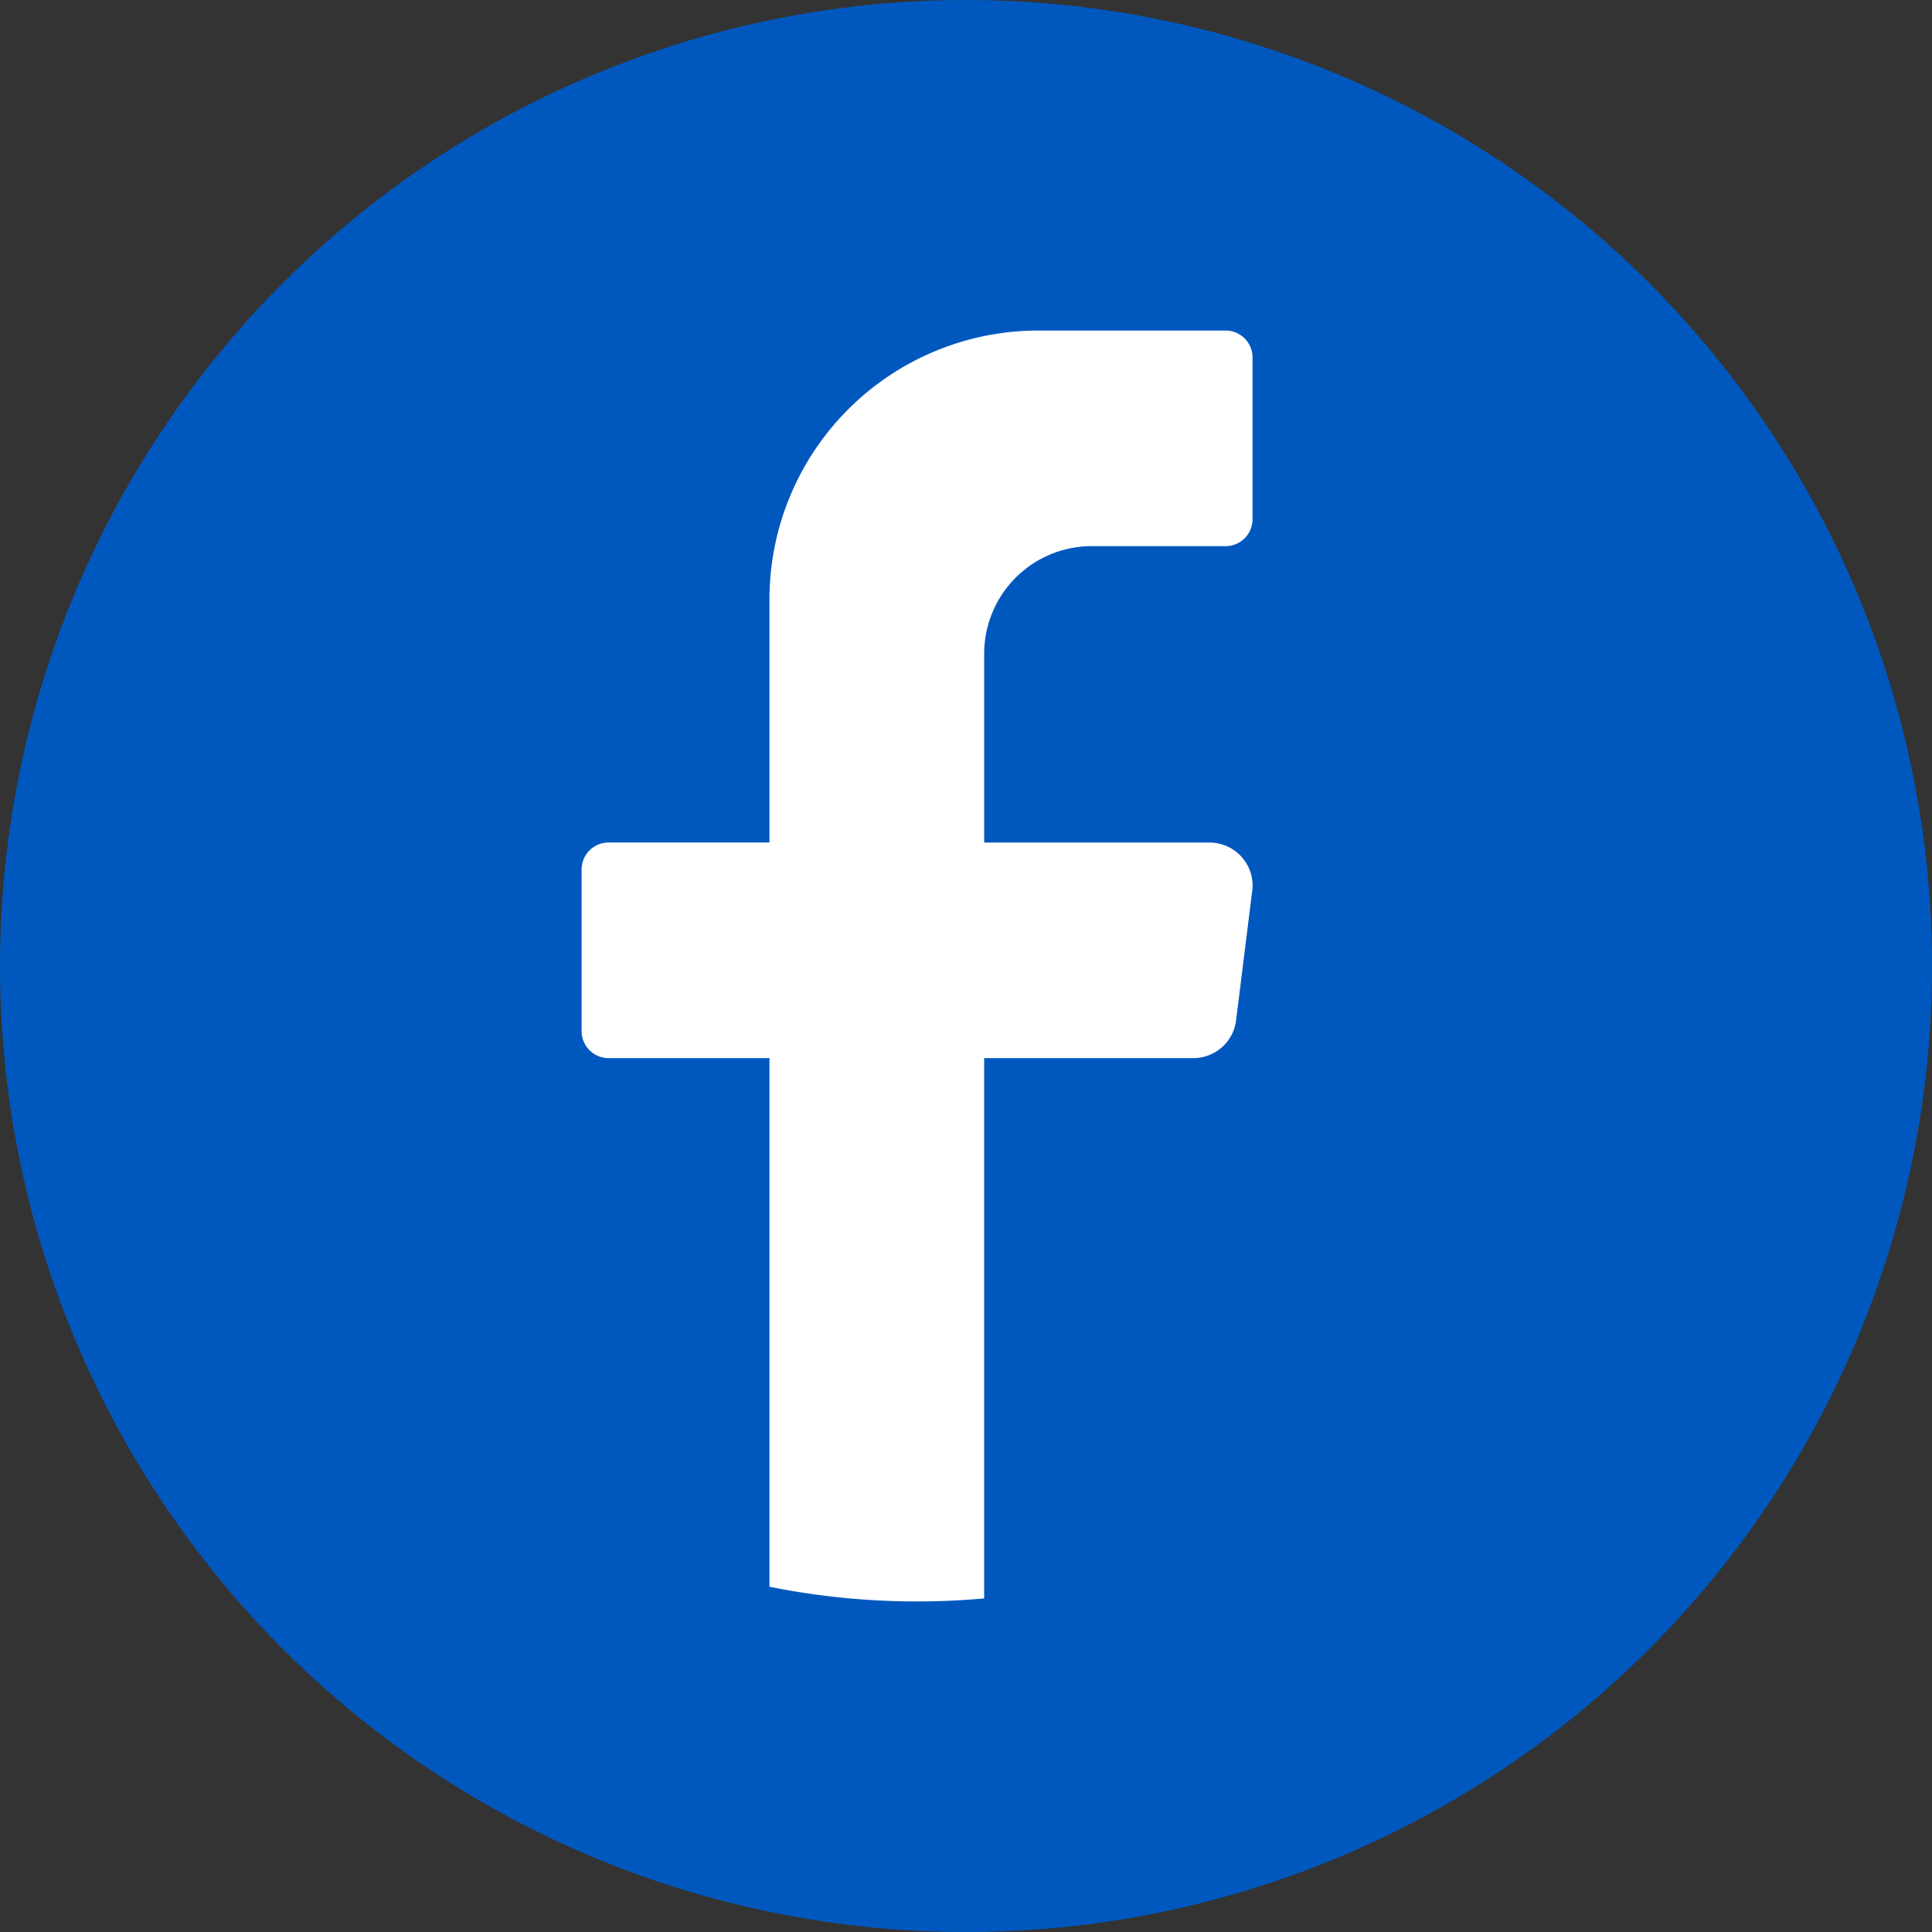 <svg xmlns="http://www.w3.org/2000/svg" width="56.703" height="56.703" viewBox="0 0 56.703 56.703"><rect x="0" y="0" width="56.703" height="56.703" fill="#333333" stroke="none"/><ellipse cx="28.352" cy="28.352" rx="28.352" ry="28.352" transform="translate(0 0)" fill="#0058bf"/><path d="M139.3,84.434l-.472,3.792a1.265,1.265,0,0,1-1.252,1.111h-6.143v15.858q-.973.088-1.968.088a21.924,21.924,0,0,1-4.333-.431V89.337h-4.725a.791.791,0,0,1-.788-.79V83.8a.791.791,0,0,1,.788-.791h4.725V75.892a7.893,7.893,0,0,1,7.877-7.909h5.513a.791.791,0,0,1,.788.791v4.746a.791.791,0,0,1-.788.791h-3.938a3.157,3.157,0,0,0-3.15,3.164V83.01h6.616a1.266,1.266,0,0,1,1.252,1.424" transform="translate(-102.549 -58.282)" fill="#fff"/></svg>